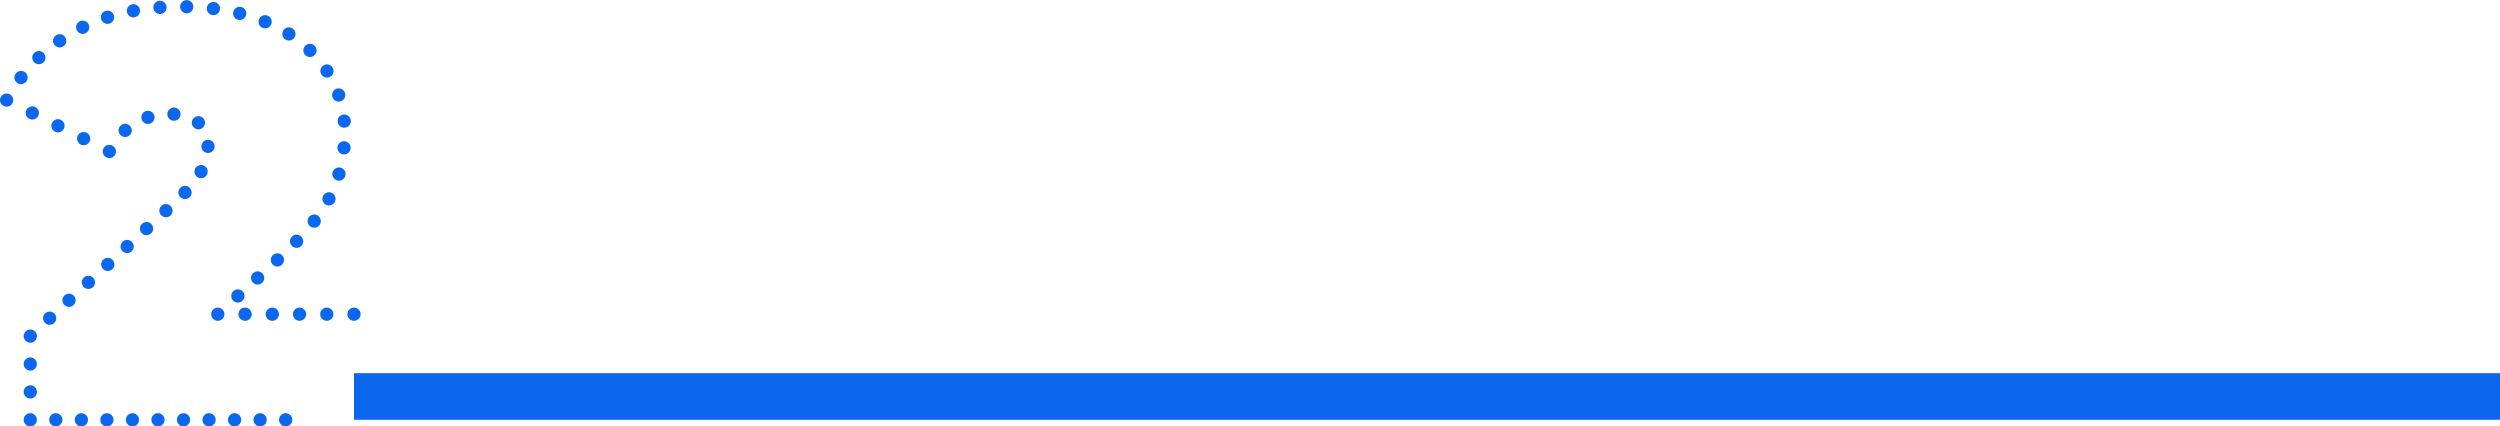﻿<?xml version="1.0" encoding="utf-8"?>
<!-- Generator: Adobe Illustrator 16.0.0, SVG Export Plug-In . SVG Version: 6.00 Build 0)  -->
<!DOCTYPE svg PUBLIC "-//W3C//DTD SVG 1.1//EN" "http://www.w3.org/Graphics/SVG/1.1/DTD/svg11.dtd">
<svg version="1.1" id="Layer_1" xmlns="http://www.w3.org/2000/svg" xmlns:xlink="http://www.w3.org/1999/xlink" x="0px" y="0px"
	 width="188.956px" height="32.229px" viewBox="0 0 188.956 32.229" enable-background="new 0 0 188.956 32.229"
	 xml:space="preserve">
<g>
	<defs>
		<rect id="SVGID_1_" y="0" width="188.956" height="32.229"/>
	</defs>
	<clipPath id="SVGID_2_">
		<use xlink:href="#SVGID_1_"  overflow="visible"/>
	</clipPath>
	
		<line clip-path="url(#SVGID_2_)" fill="none" stroke="#0b67ed" stroke-linecap="round" stroke-linejoin="round" x1="21.59" y1="31.729" x2="21.59" y2="31.729"/>
	
		<line clip-path="url(#SVGID_2_)" fill="none" stroke="#0b67ed" stroke-linecap="round" stroke-linejoin="round" stroke-dasharray="0,1.93" x1="19.66" y1="31.729" x2="3.253" y2="31.729"/>
	
		<line clip-path="url(#SVGID_2_)" fill="none" stroke="#0b67ed" stroke-linecap="round" stroke-linejoin="round" x1="2.289" y1="31.729" x2="2.289" y2="31.729"/>
</g>
<line fill="none" stroke="#0b67ed" stroke-linecap="round" stroke-linejoin="round" stroke-dasharray="0,2.108" x1="2.289" y1="29.621" x2="2.289" y2="26.459"/>
<line fill="none" stroke="#0b67ed" stroke-linecap="round" stroke-linejoin="round" x1="2.289" y1="25.404" x2="2.289" y2="25.404"/>
<g>
	<defs>
		<rect id="SVGID_3_" y="0" width="188.956" height="32.229"/>
	</defs>
	<clipPath id="SVGID_4_">
		<use xlink:href="#SVGID_3_"  overflow="visible"/>
	</clipPath>
	
		<path clip-path="url(#SVGID_4_)" fill="none" stroke="#0b67ed" stroke-linecap="round" stroke-linejoin="round" stroke-dasharray="0,1.995" d="
		M3.753,24.05l9.57-8.852c0.96-0.9,1.599-1.671,1.919-2.311c0.32-0.639,0.48-1.265,0.48-1.875c0-0.756-0.255-1.345-0.763-1.767
		c-0.51-0.421-1.244-0.632-2.203-0.632c-0.931,0-1.803,0.247-2.617,0.741c-0.535,0.325-0.989,0.738-1.36,1.239"/>
	
		<line clip-path="url(#SVGID_4_)" fill="none" stroke="#0b67ed" stroke-linecap="round" stroke-linejoin="round" x1="8.264" y1="11.448" x2="8.264" y2="11.448"/>
	
		<line clip-path="url(#SVGID_4_)" fill="none" stroke="#0b67ed" stroke-linecap="round" stroke-linejoin="round" stroke-dasharray="0,2.17" x1="6.323" y1="10.477" x2="1.471" y2="8.051"/>
	
		<line clip-path="url(#SVGID_4_)" fill="none" stroke="#0b67ed" stroke-linecap="round" stroke-linejoin="round" x1="0.5" y1="7.566" x2="0.5" y2="7.566"/>
	
		<path clip-path="url(#SVGID_4_)" fill="none" stroke="#0b67ed" stroke-linecap="round" stroke-linejoin="round" stroke-dasharray="0,2.023" d="
		M1.589,5.861c1.056-1.394,2.395-2.548,4.014-3.463C7.842,1.133,10.546,0.5,13.715,0.5c2.414,0,4.551,0.393,6.412,1.178
		c1.86,0.785,3.315,1.905,4.361,3.358c1.047,1.454,1.571,3.126,1.571,5.016c0,1.687-0.357,3.265-1.069,4.732
		c-0.713,1.469-2.101,3.134-4.165,4.994l-3.613,3.289"/>
	
		<line clip-path="url(#SVGID_4_)" fill="none" stroke="#0b67ed" stroke-linecap="round" stroke-linejoin="round" x1="16.463" y1="23.747" x2="16.463" y2="23.747"/>
	
		<line clip-path="url(#SVGID_4_)" fill="none" stroke="#0b67ed" stroke-linecap="round" stroke-linejoin="round" stroke-dasharray="0,2.059" x1="18.522" y1="23.747" x2="25.727" y2="23.747"/>
	
		<line clip-path="url(#SVGID_4_)" fill="none" stroke="#0b67ed" stroke-linecap="round" stroke-linejoin="round" x1="26.756" y1="23.747" x2="26.756" y2="23.747"/>
	<rect x="26.756" y="28.204" clip-path="url(#SVGID_4_)" fill="#0b67ed" width="162.2" height="3.524"/>
</g>
</svg>

